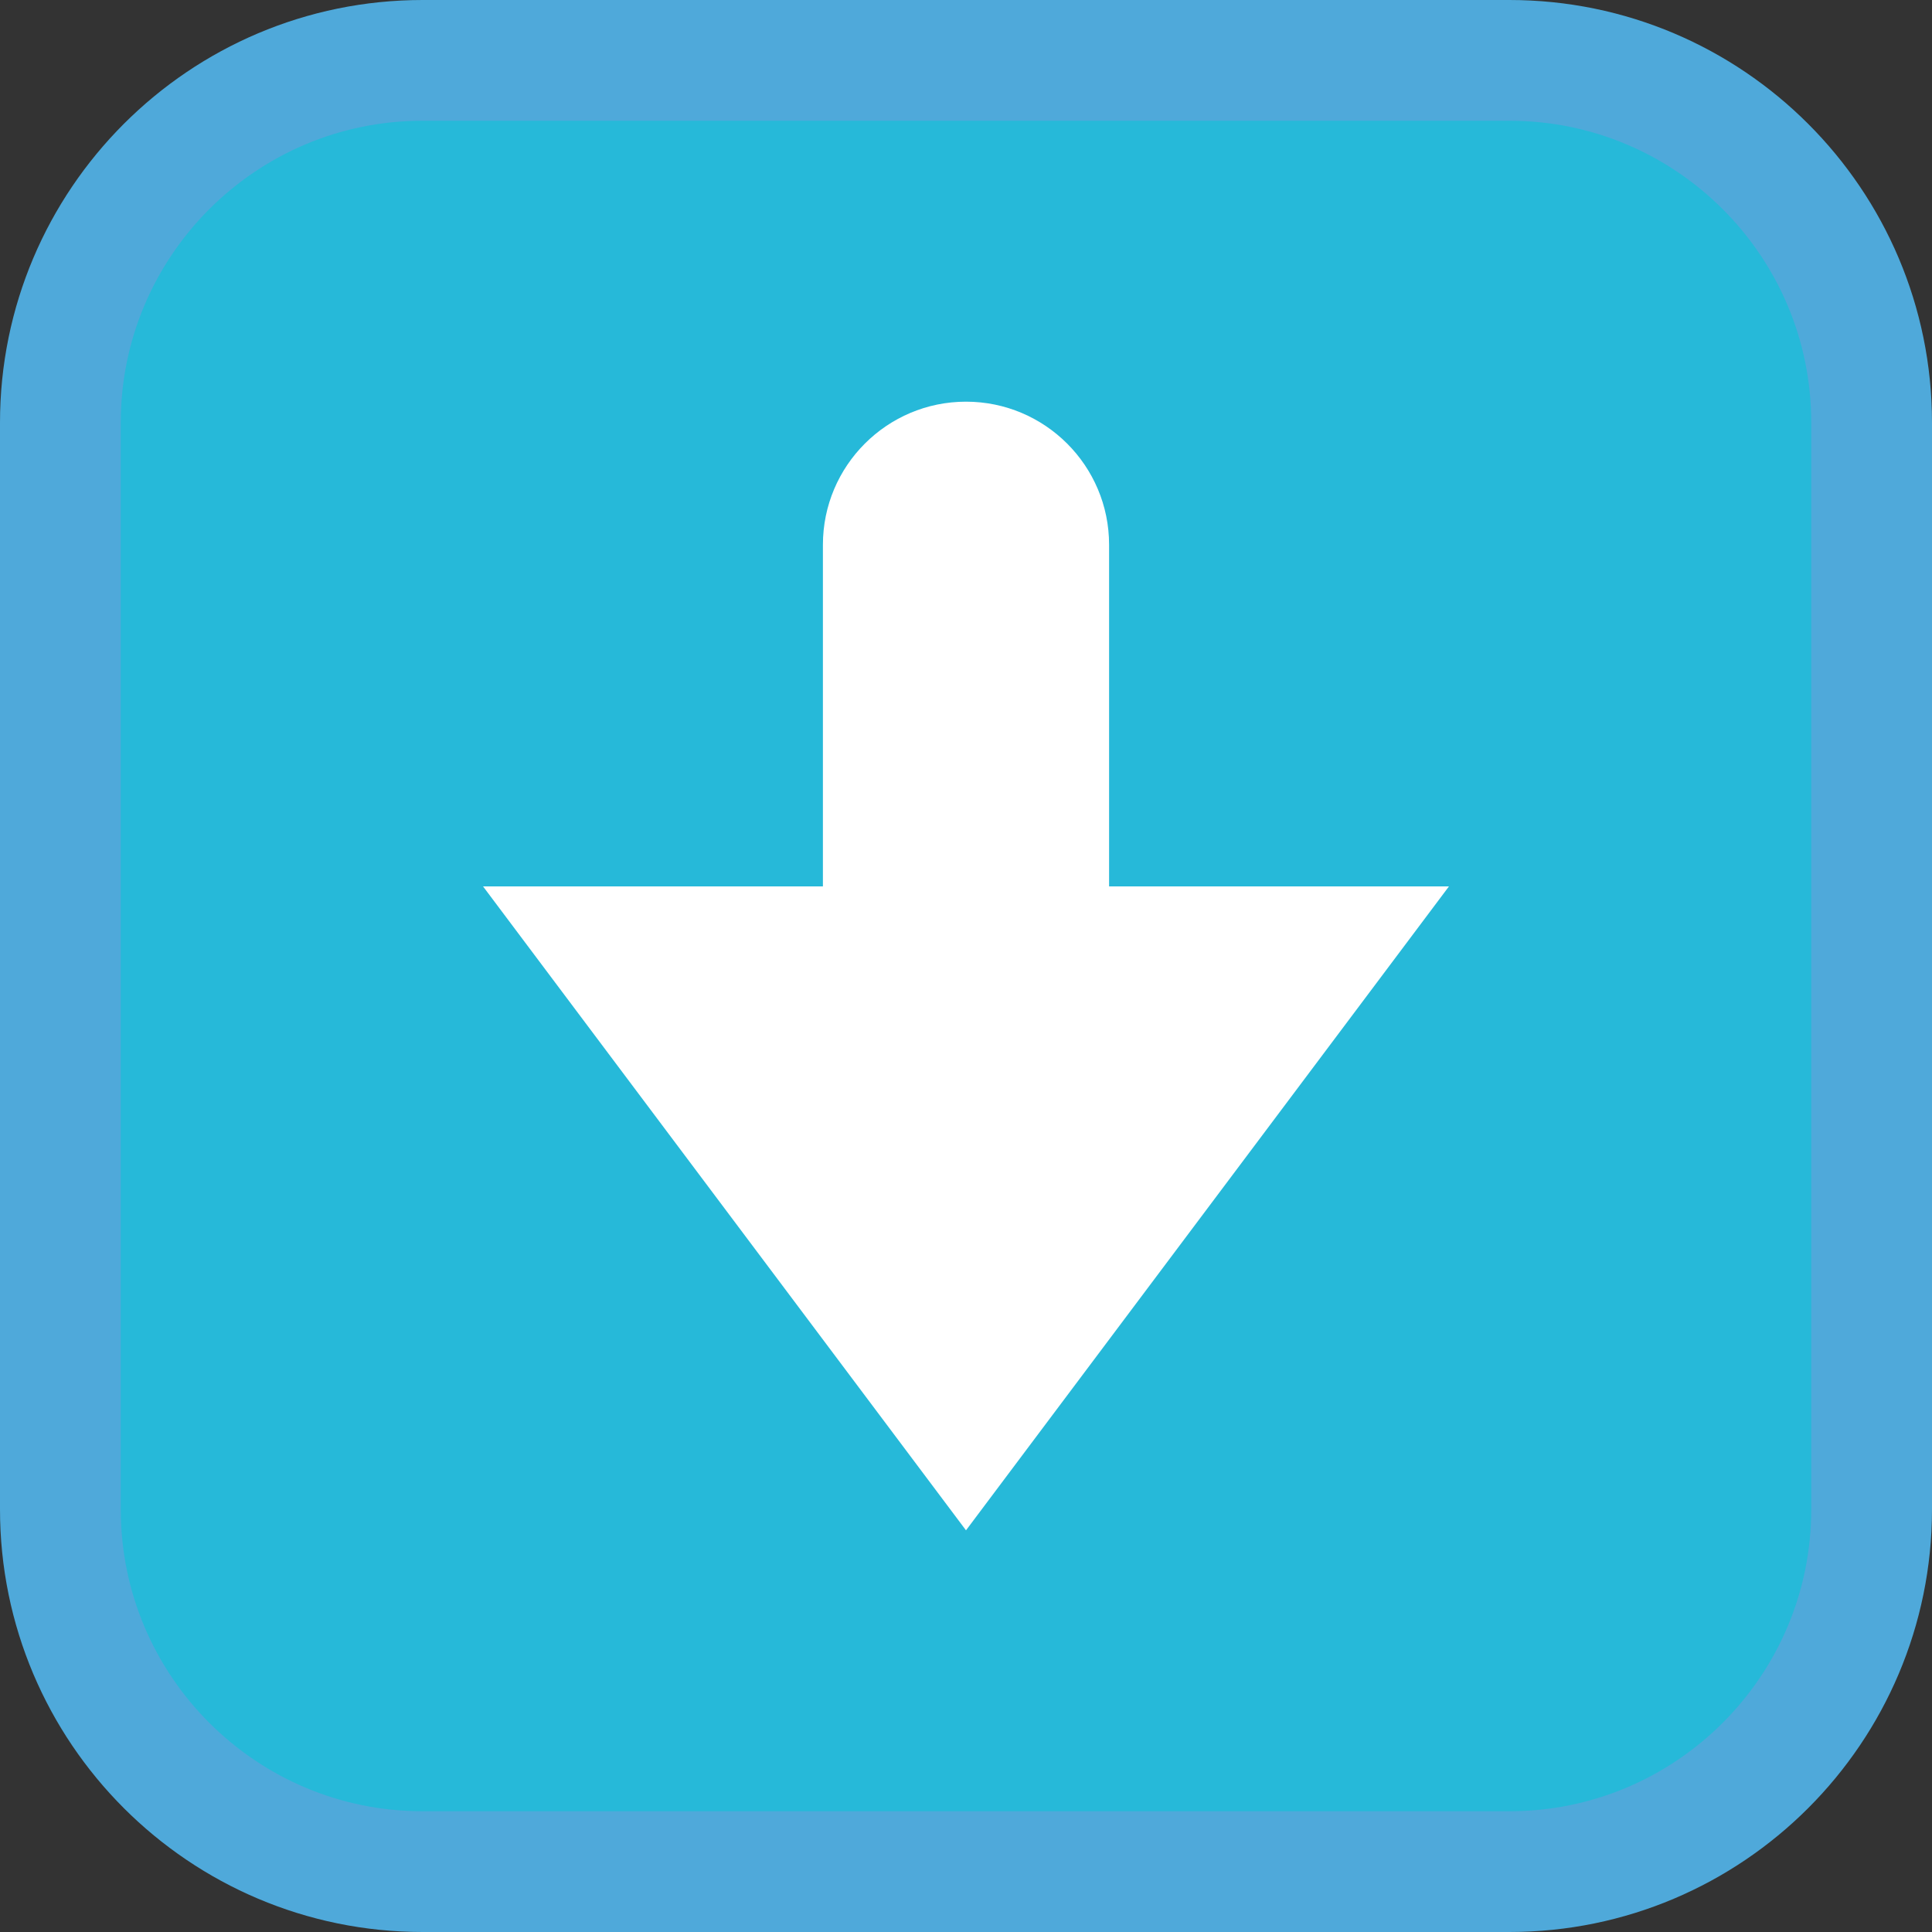 <?xml version="1.0" encoding="UTF-8" standalone="no"?>
<!DOCTYPE svg PUBLIC "-//W3C//DTD SVG 1.1//EN" "http://www.w3.org/Graphics/SVG/1.1/DTD/svg11.dtd">
<svg width="100%" height="100%" viewBox="0 0 32 32" version="1.1" xmlns="http://www.w3.org/2000/svg" xmlns:xlink="http://www.w3.org/1999/xlink" xml:space="preserve" xmlns:serif="http://www.serif.com/" style="fill-rule:evenodd;clip-rule:evenodd;stroke-linecap:round;stroke-linejoin:round;stroke-miterlimit:1.5;">
    <rect x="0" y="0" width="32" height="32" fill="#333333" stroke="none"/>
    <rect id="Artboard1" x="0" y="0" width="32" height="32" style="fill:none;"/>
    <clipPath id="_clip1">
        <rect id="Artboard11" serif:id="Artboard1" x="0" y="0" width="32" height="32"/>
    </clipPath>
    <g clip-path="url(#_clip1)">
        <path d="M31,7L31,25C31,28.311 28.311,31 25,31L7,31C3.689,31 1,28.311 1,25L1,7C1,3.689 3.689,1 7,1L25,1C28.311,1 31,3.689 31,7Z" style="fill:#26b9d9;stroke:#4fa9da;stroke-width:2px;"/>
        <path d="M13.63,14.682L13.63,9.023C13.63,7.715 14.692,6.653 16,6.653C17.308,6.653 18.37,7.715 18.37,9.023L18.37,14.682L23.999,14.682L16,25.347L8.001,14.682L13.63,14.682Z" style="fill:#fff;"/>
    </g>
</svg>
